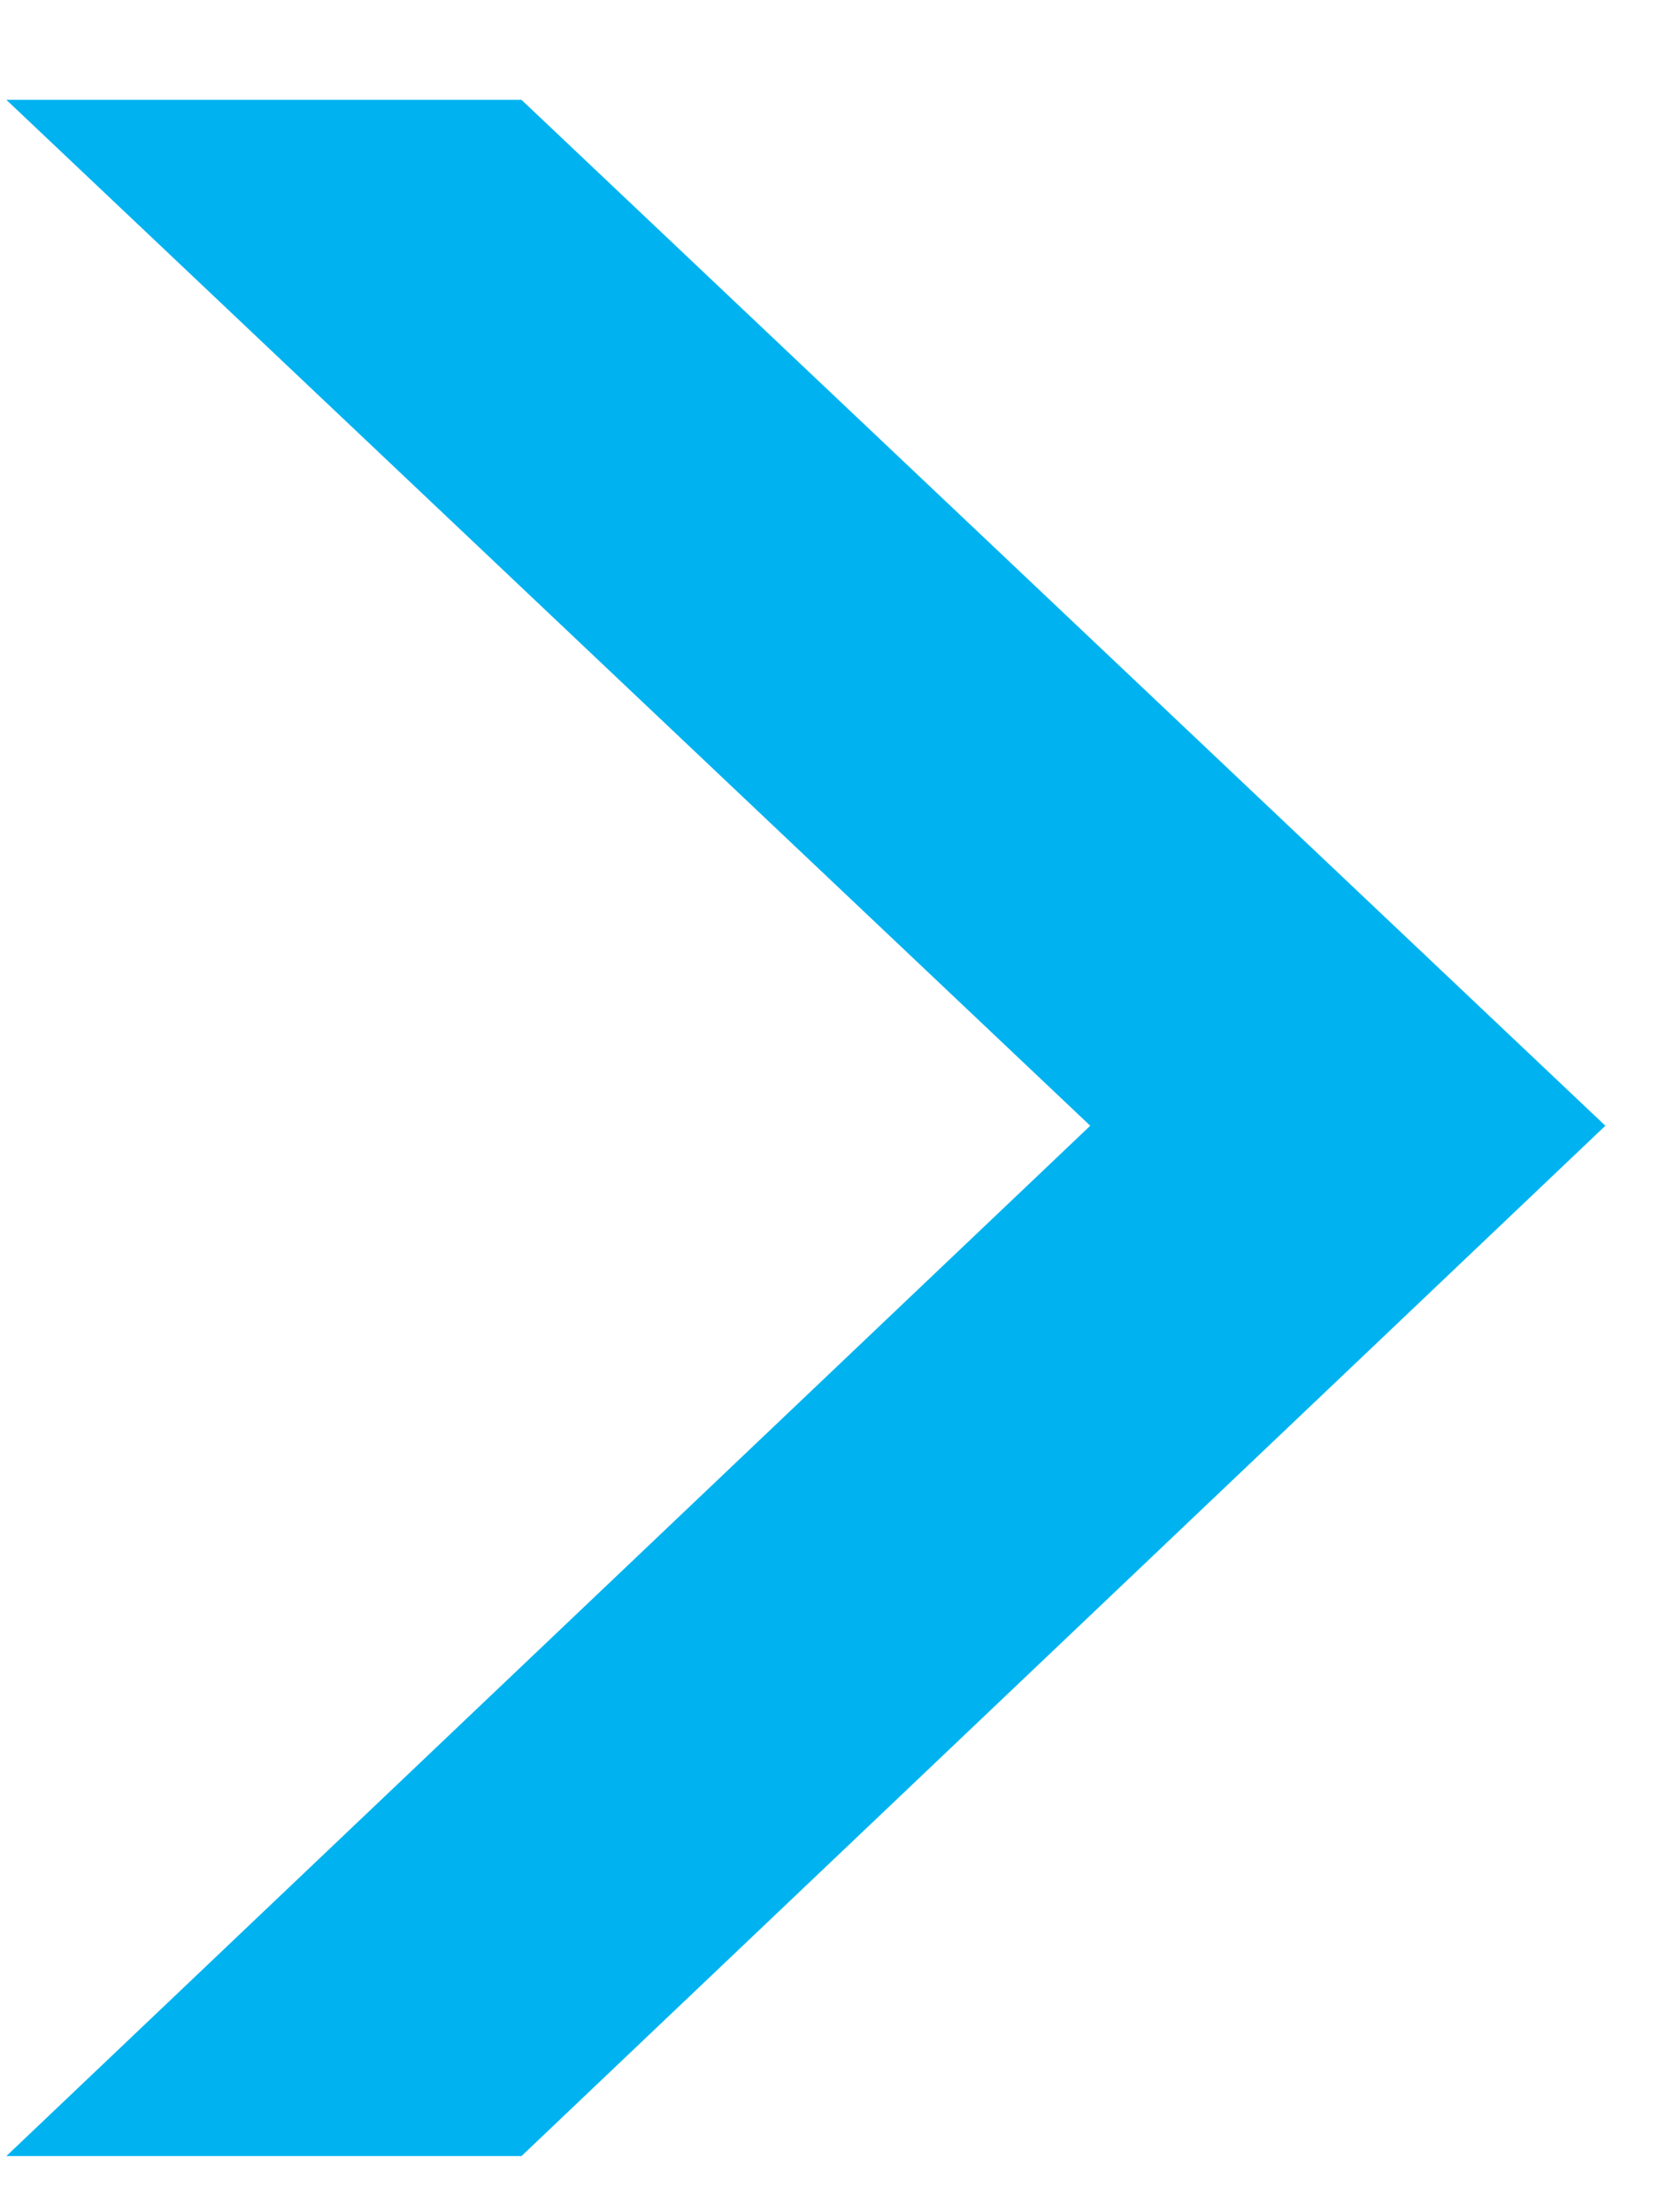 <svg width="12" height="16" viewBox="0 0 12 16" fill="none" xmlns="http://www.w3.org/2000/svg">
<path d="M0.046 0.722H3.772L11.612 8.142L3.772 15.594H0.046L7.886 8.142L0.046 0.722Z" fill="#00B3F0"/>
</svg>
